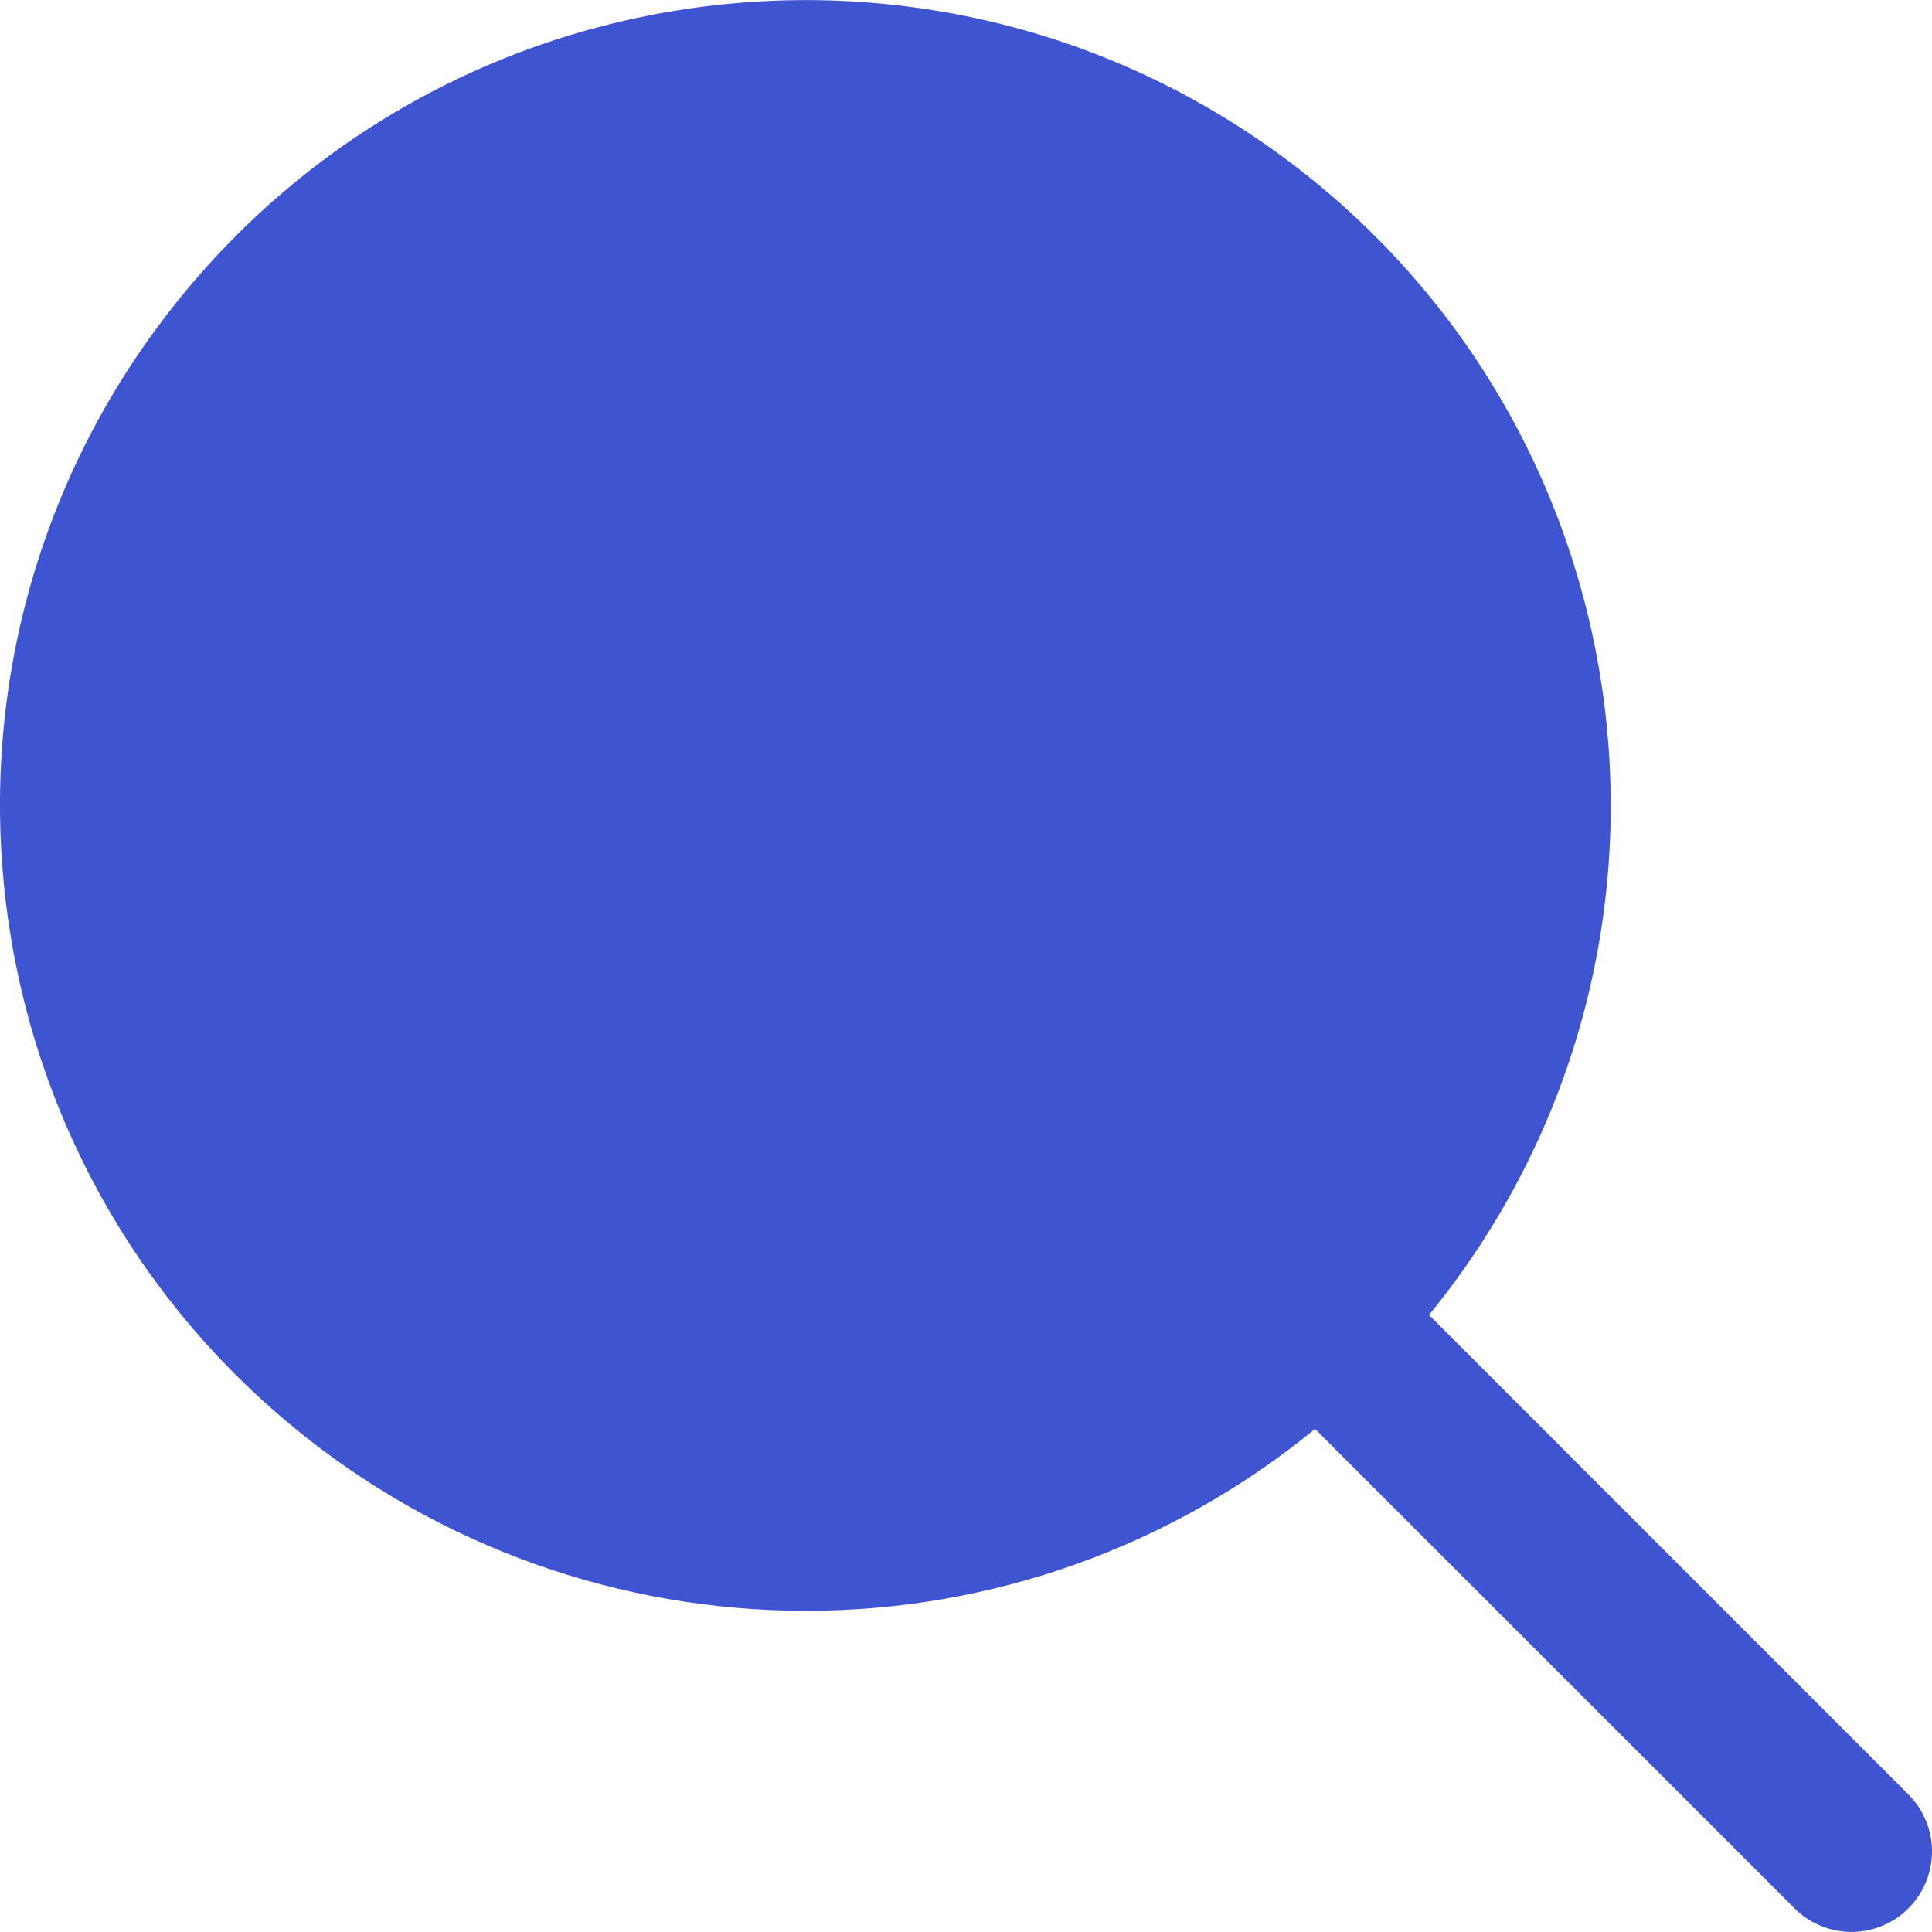 <svg width="54" height="54" viewBox="0 0 54 54" fill="none" xmlns="http://www.w3.org/2000/svg">
<g clip-path="url(#clip0_672_9384)">
<path d="M22.515 45.022C27.707 45.029 32.741 43.232 36.756 39.939L50.185 53.366C51.08 54.23 52.505 54.205 53.368 53.311C54.211 52.438 54.211 51.056 53.368 50.183L39.941 36.754C47.807 27.127 46.379 12.947 36.752 5.081C27.125 -2.784 12.944 -1.356 5.079 8.271C-2.787 17.898 -1.359 32.078 8.268 39.944C12.289 43.229 17.322 45.023 22.515 45.022Z" fill="#3F54D1"/>
</g>
<defs>
<clipPath id="clip0_672_9384">
<rect width="54" height="54" fill="white"/>
</clipPath>
</defs>
</svg>
